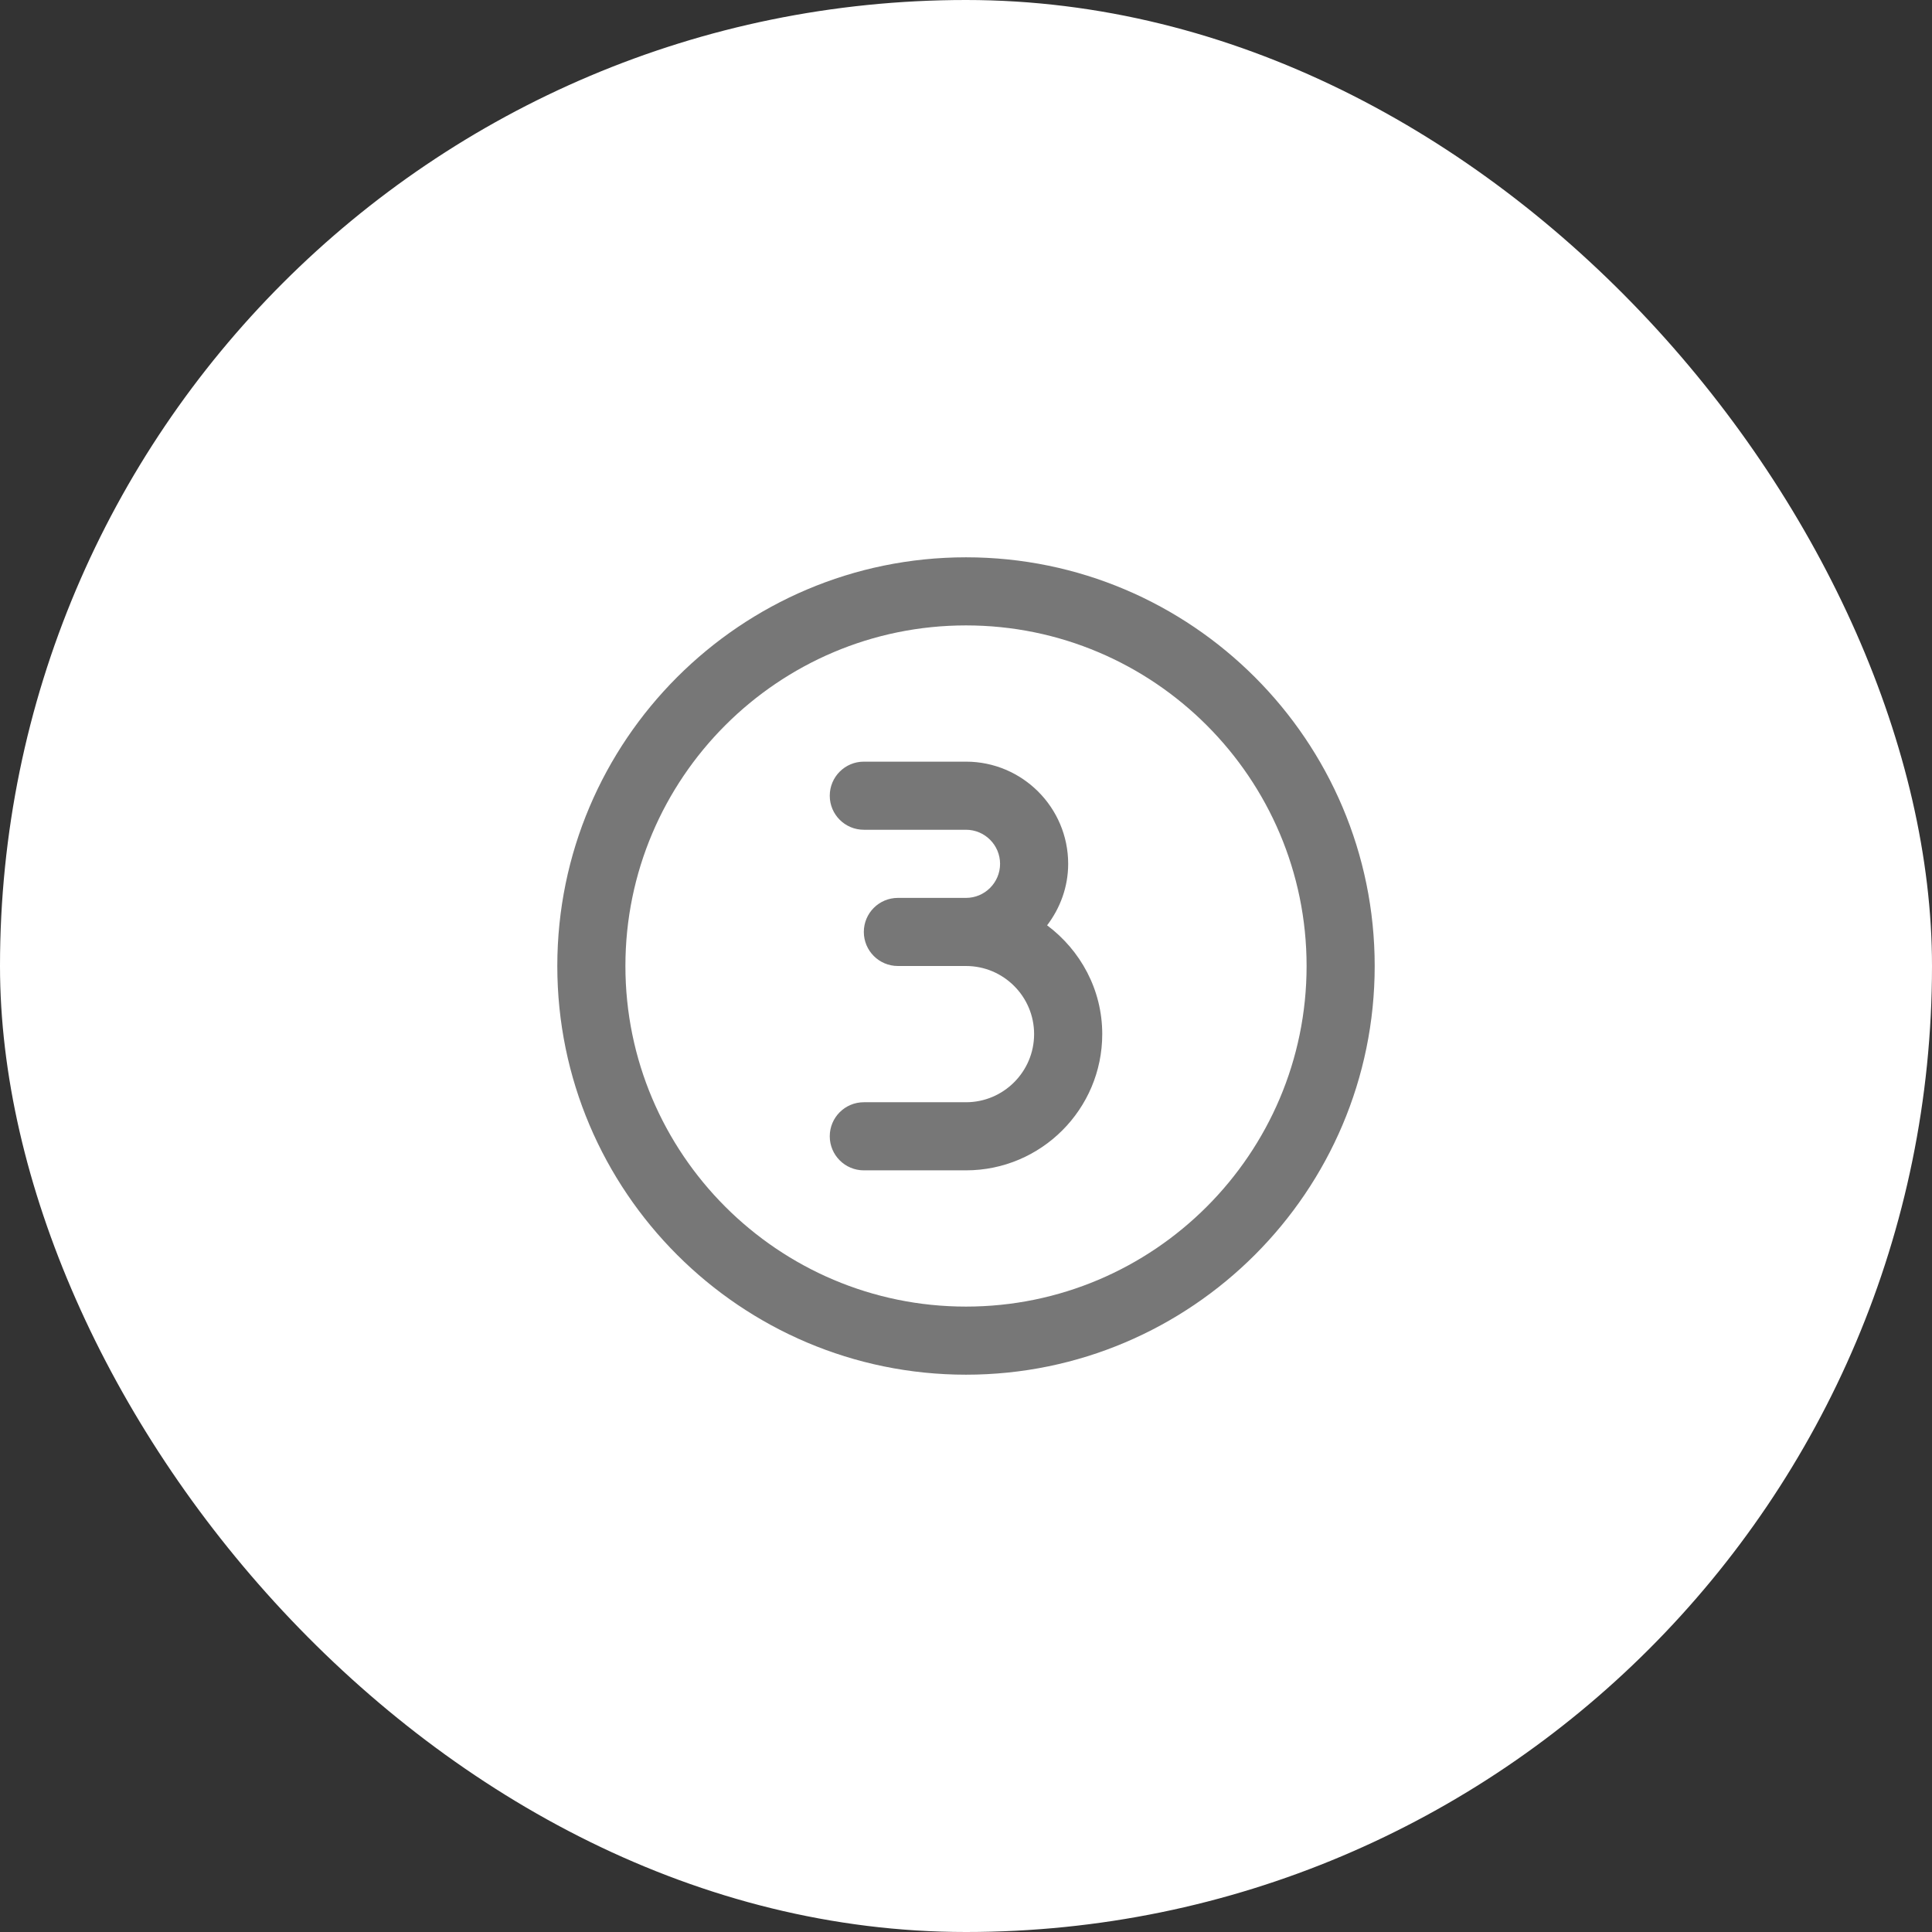 <?xml version="1.0" encoding="UTF-8"?> <svg xmlns="http://www.w3.org/2000/svg" width="52" height="52" viewBox="0 0 52 52" fill="none"><rect x="0" y="0" width="52" height="52" fill="#333333" stroke="none"/><rect width="52" height="52" rx="26" fill="white"></rect><path d="M26 15C19.934 15 15 19.934 15 26C15 32.066 19.934 37 26 37C32.066 37 37 32.066 37 26C37 19.934 32.066 15 26 15ZM26 35.167C20.945 35.167 16.833 31.055 16.833 26C16.833 20.945 20.945 16.833 26 16.833C31.055 16.833 35.167 20.945 35.167 26C35.167 31.055 31.055 35.167 26 35.167ZM29.667 27.833C29.667 29.855 28.022 31.5 26 31.5H23.25C22.744 31.5 22.333 31.09 22.333 30.583C22.333 30.076 22.744 29.667 23.25 29.667H26C27.011 29.667 27.833 28.844 27.833 27.833C27.833 26.822 27.011 26 26 26H24.167C23.661 26 23.25 25.59 23.25 25.083C23.25 24.576 23.661 24.167 24.167 24.167H26C26.505 24.167 26.917 23.756 26.917 23.25C26.917 22.744 26.505 22.333 26 22.333H23.25C22.744 22.333 22.333 21.924 22.333 21.417C22.333 20.91 22.744 20.5 23.25 20.5H26C27.516 20.5 28.75 21.734 28.75 23.25C28.75 23.873 28.534 24.443 28.183 24.905C29.078 25.574 29.667 26.633 29.667 27.833Z" fill="#777777"></path></svg> 